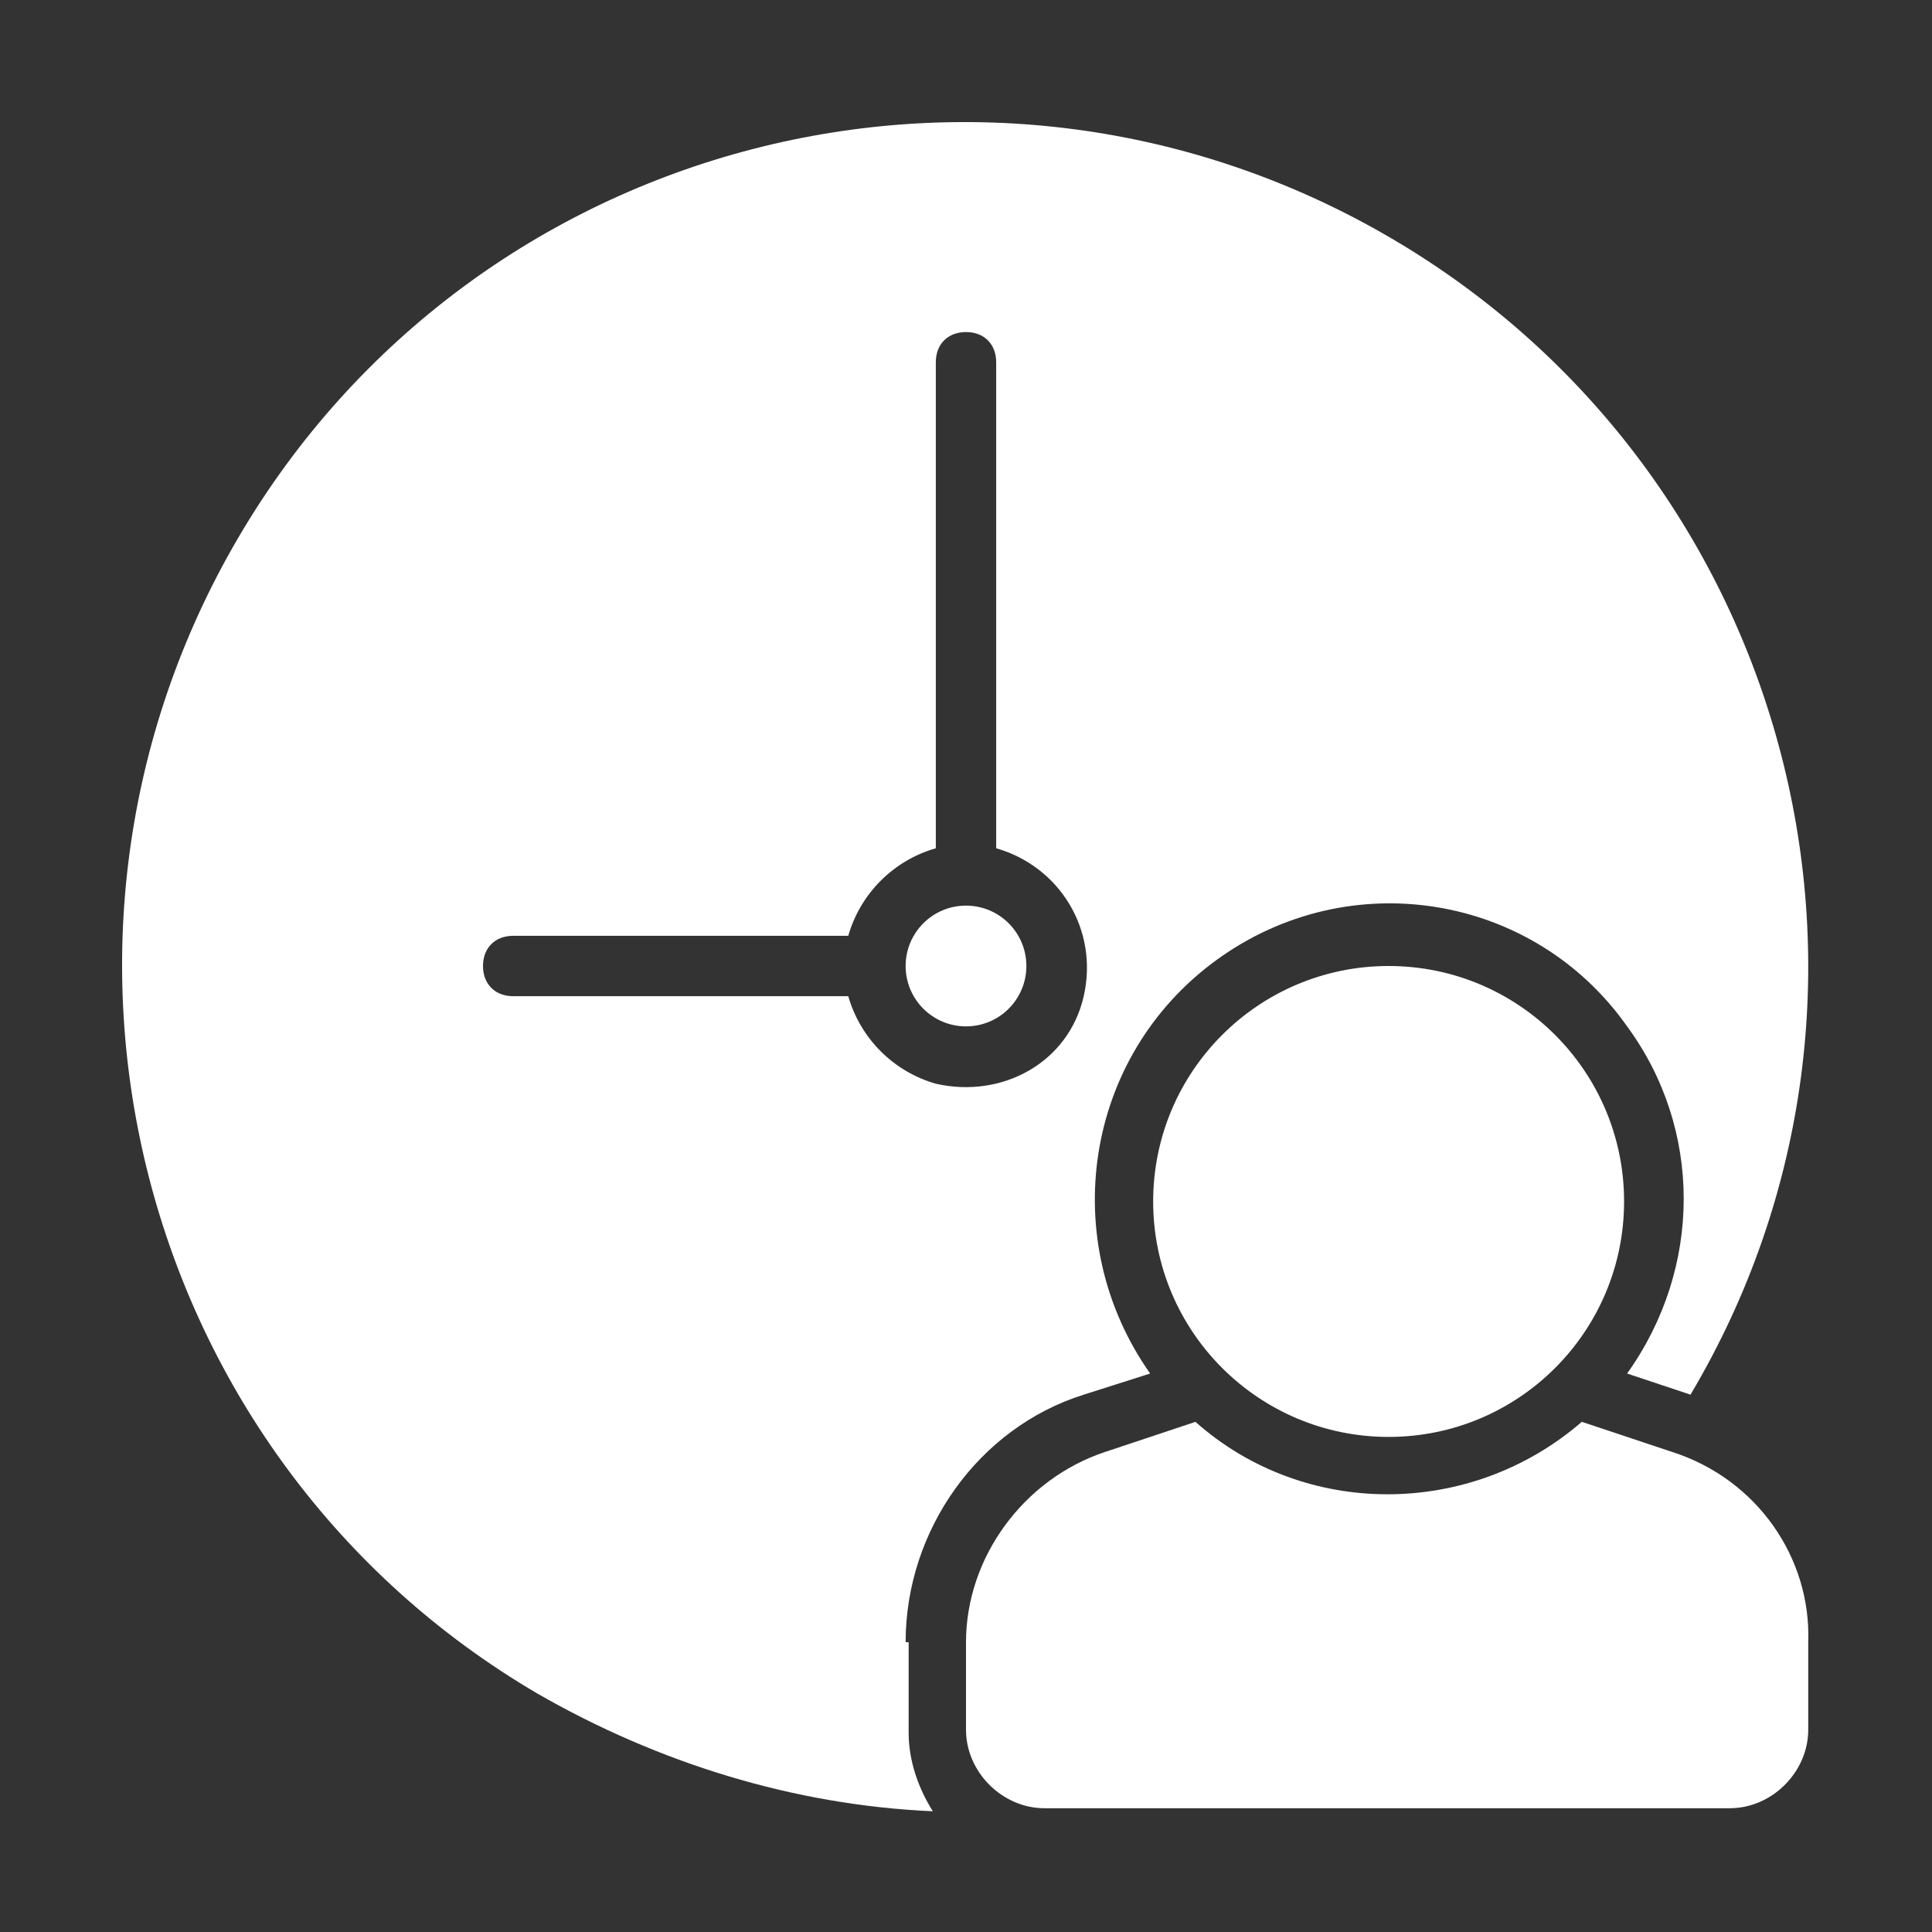 <?xml version="1.0" encoding="utf-8"?>
<!-- Generator: Adobe Illustrator 24.1.2, SVG Export Plug-In . SVG Version: 6.00 Build 0)  -->
<svg version="1.1" id="glyph" xmlns="http://www.w3.org/2000/svg" xmlns:xlink="http://www.w3.org/1999/xlink" x="0px" y="0px"
	 viewBox="0 0 64 64" style="enable-background:new 0 0 64 64;" xml:space="preserve">
<rect x="0" y="0" width="64" height="64" fill="#333333" stroke="none"/>
<style type="text/css">
	.st0{fill:#FFFFFF;}
</style>
<circle class="st0" cx="46" cy="39.8" r="7.8"/>
<path class="st0" d="M55.4,48.1l-3-1c-3.7,3.2-9.2,3.2-12.8,0l-3,1C33.9,49,32,51.6,32,54.4v2.9c0,1.4,1.2,2.6,2.6,2.6h22.7
	c1.4,0,2.6-1.2,2.6-2.6v-2.9C60,51.6,58.2,49,55.4,48.1z"/>
<path class="st0" d="M30,54.4c0-3.7,2.4-7.1,5.9-8.2l2.2-0.7C35,41.1,35.9,35,40.3,31.8s10.5-2.2,13.6,2.2c2.5,3.4,2.5,8,0,11.5
	l2.1,0.7c0,0,0,0,0,0c7.9-13.3,3.4-30.5-9.9-38.3S15.7,4.5,7.9,17.8s-3.4,30.5,9.9,38.3c4,2.3,8.5,3.7,13.1,3.9
	c-0.5-0.8-0.8-1.7-0.8-2.6V54.4z M28.1,33H17c-0.6,0-1-0.4-1-1s0.4-1,1-1h11.1c0.4-1.4,1.5-2.5,2.9-2.9V12c0-0.6,0.4-1,1-1
	s1,0.4,1,1v16.1c2.1,0.6,3.4,2.7,2.9,4.9s-2.7,3.4-4.9,2.9C29.6,35.5,28.5,34.4,28.1,33z"/>
<circle class="st0" cx="32" cy="32" r="2"/>
</svg>
